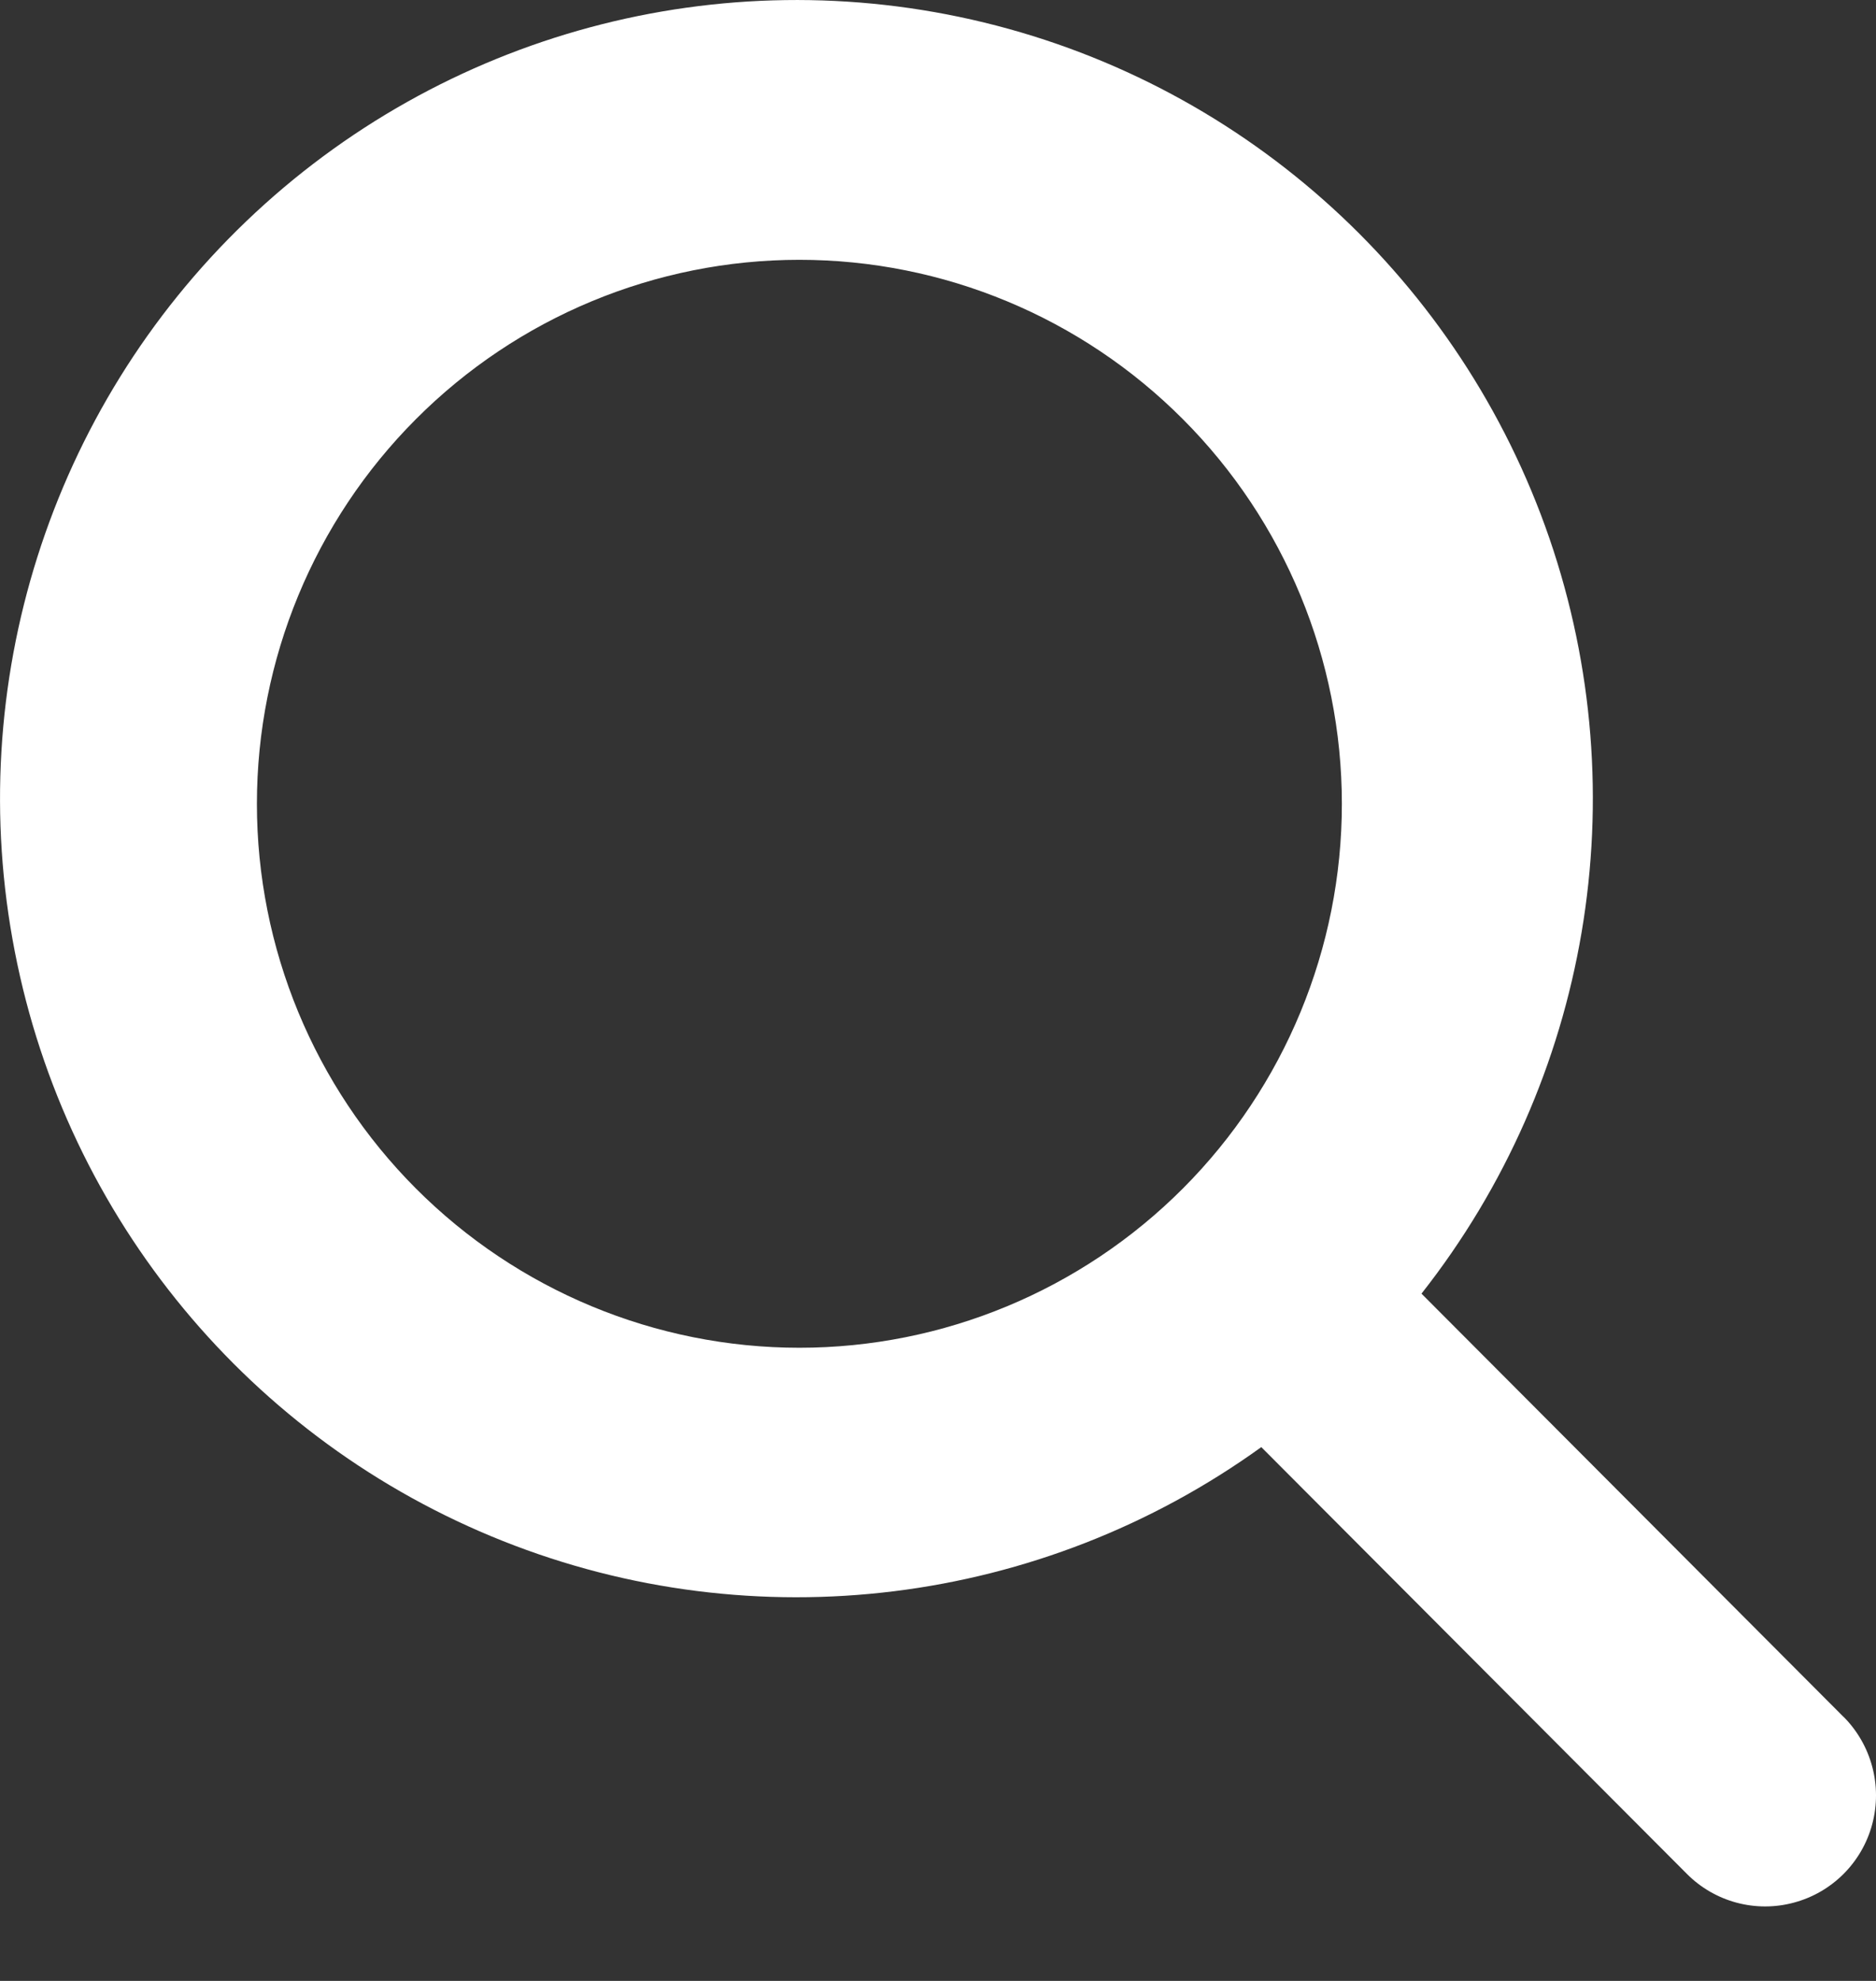 <svg width="18" height="19" viewBox="0 0 18 19" fill="none" xmlns="http://www.w3.org/2000/svg">
<rect x="0" y="0" width="18" height="19" fill="#333333" stroke="none"/>
<path d="M17.689 16.468L13.639 12.408H13.639C15.252 10.36 15.714 7.629 14.866 5.162C14.016 2.695 11.973 0.831 9.443 0.216C6.912 -0.399 4.244 0.32 2.362 2.123C0.48 3.926 -0.357 6.566 0.142 9.127C0.64 11.688 2.405 13.819 4.826 14.781C7.246 15.743 9.988 15.403 12.102 13.88L16.186 17.974C16.454 18.243 16.846 18.348 17.212 18.249C17.579 18.151 17.866 17.864 17.964 17.496C18.062 17.129 17.957 16.736 17.689 16.467L17.689 16.468ZM2.465 7.71C2.465 6.326 3.014 4.999 3.99 4.021C4.966 3.042 6.29 2.492 7.67 2.492C9.05 2.492 10.374 3.042 11.35 4.021C12.326 4.999 12.875 6.326 12.875 7.71C12.875 9.094 12.326 10.421 11.35 11.399C10.374 12.377 9.05 12.927 7.67 12.927C6.29 12.927 4.966 12.377 3.99 11.399C3.014 10.421 2.465 9.094 2.465 7.71Z" fill="white"/>
</svg>
